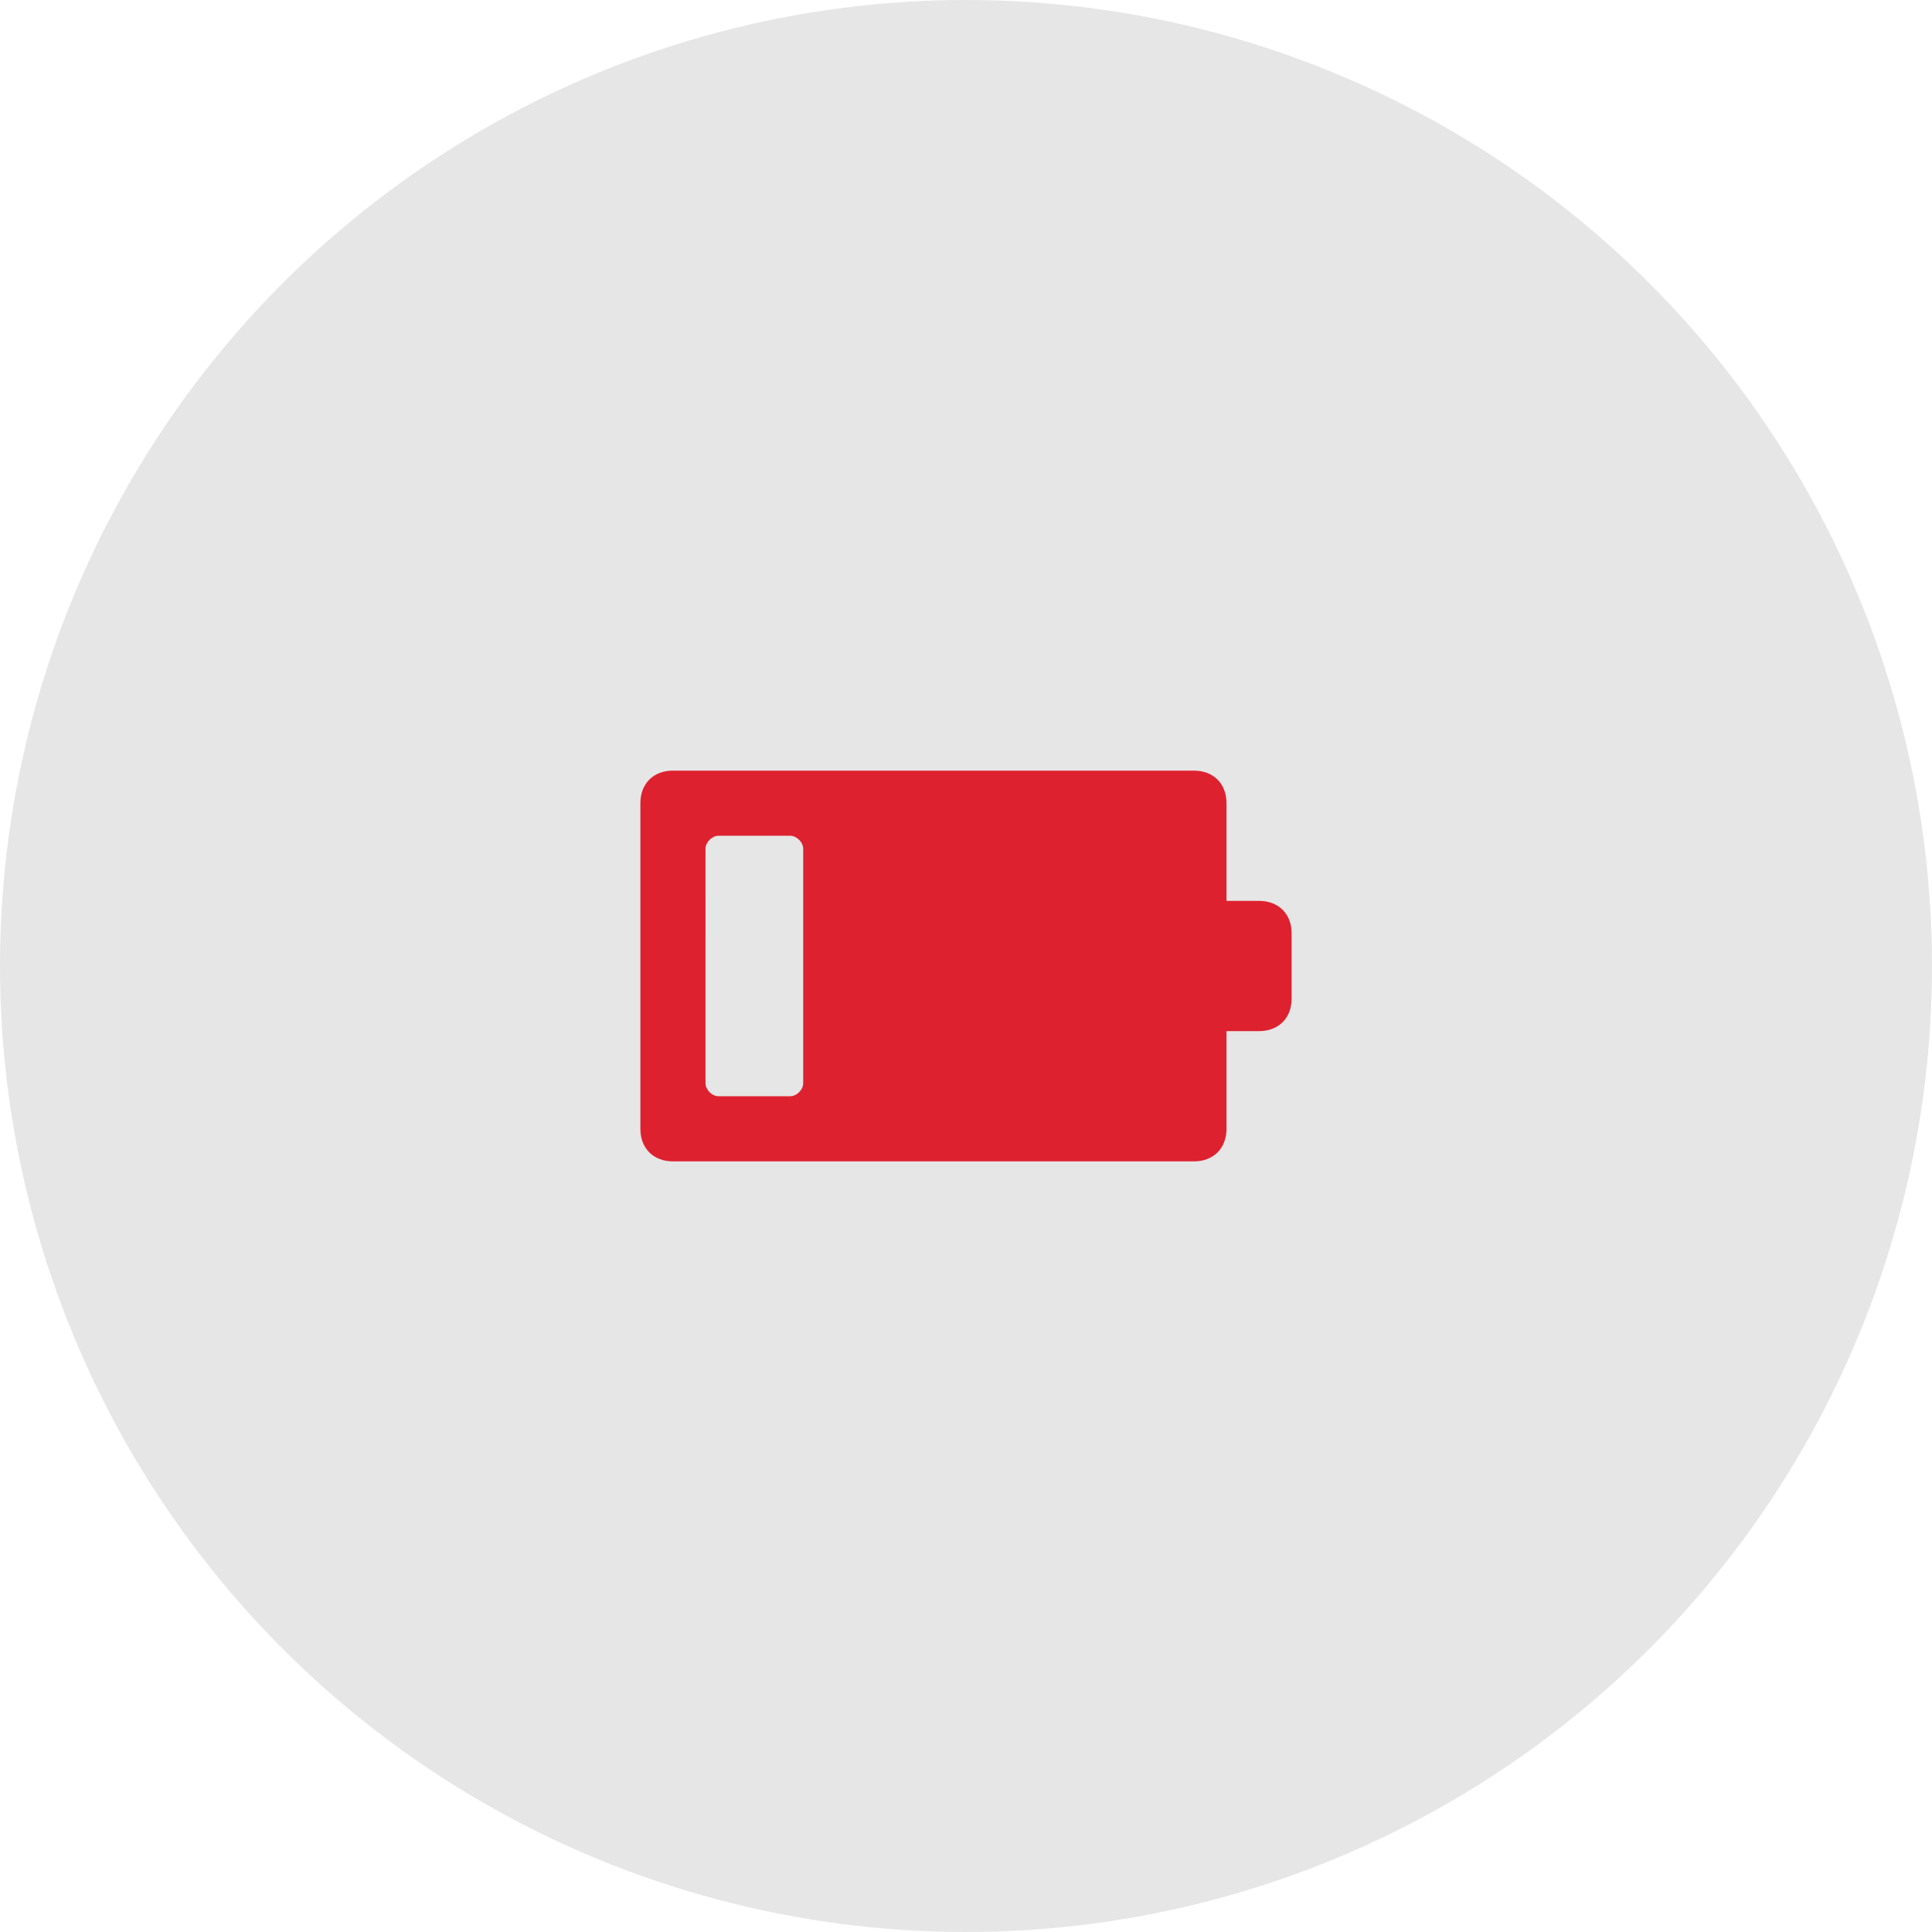 <?xml version="1.0" encoding="utf-8"?>
<!-- Generator: Adobe Illustrator 22.1.0, SVG Export Plug-In . SVG Version: 6.00 Build 0)  -->
<svg version="1.1" id="icons" xmlns="http://www.w3.org/2000/svg" xmlns:xlink="http://www.w3.org/1999/xlink" x="0px" y="0px"
	 viewBox="0 0 89 89" style="enable-background:new 0 0 89 89;" xml:space="preserve">
<style type="text/css">
	.st0{fill:#E6E6E6;}
	.st1{fill:#DE212F;}
</style>
<circle class="st0" cx="44.5" cy="44.5" r="44.5"/>
<path class="st1" d="M58,41.5h-1.5V37c0-0.9-0.6-1.5-1.5-1.5H31c-0.9,0-1.5,0.6-1.5,1.5v15c0,0.9,0.6,1.5,1.5,1.5h24
	c0.9,0,1.5-0.6,1.5-1.5v-4.5H58c0.9,0,1.5-0.6,1.5-1.5v-3C59.5,42.1,58.9,41.5,58,41.5z M37,49.9c0,0.3-0.3,0.6-0.6,0.6h-3.3
	c-0.3,0-0.6-0.3-0.6-0.6V39.1c0-0.3,0.3-0.6,0.6-0.6h3.3c0.3,0,0.6,0.3,0.6,0.6V49.9z"/>
</svg>
